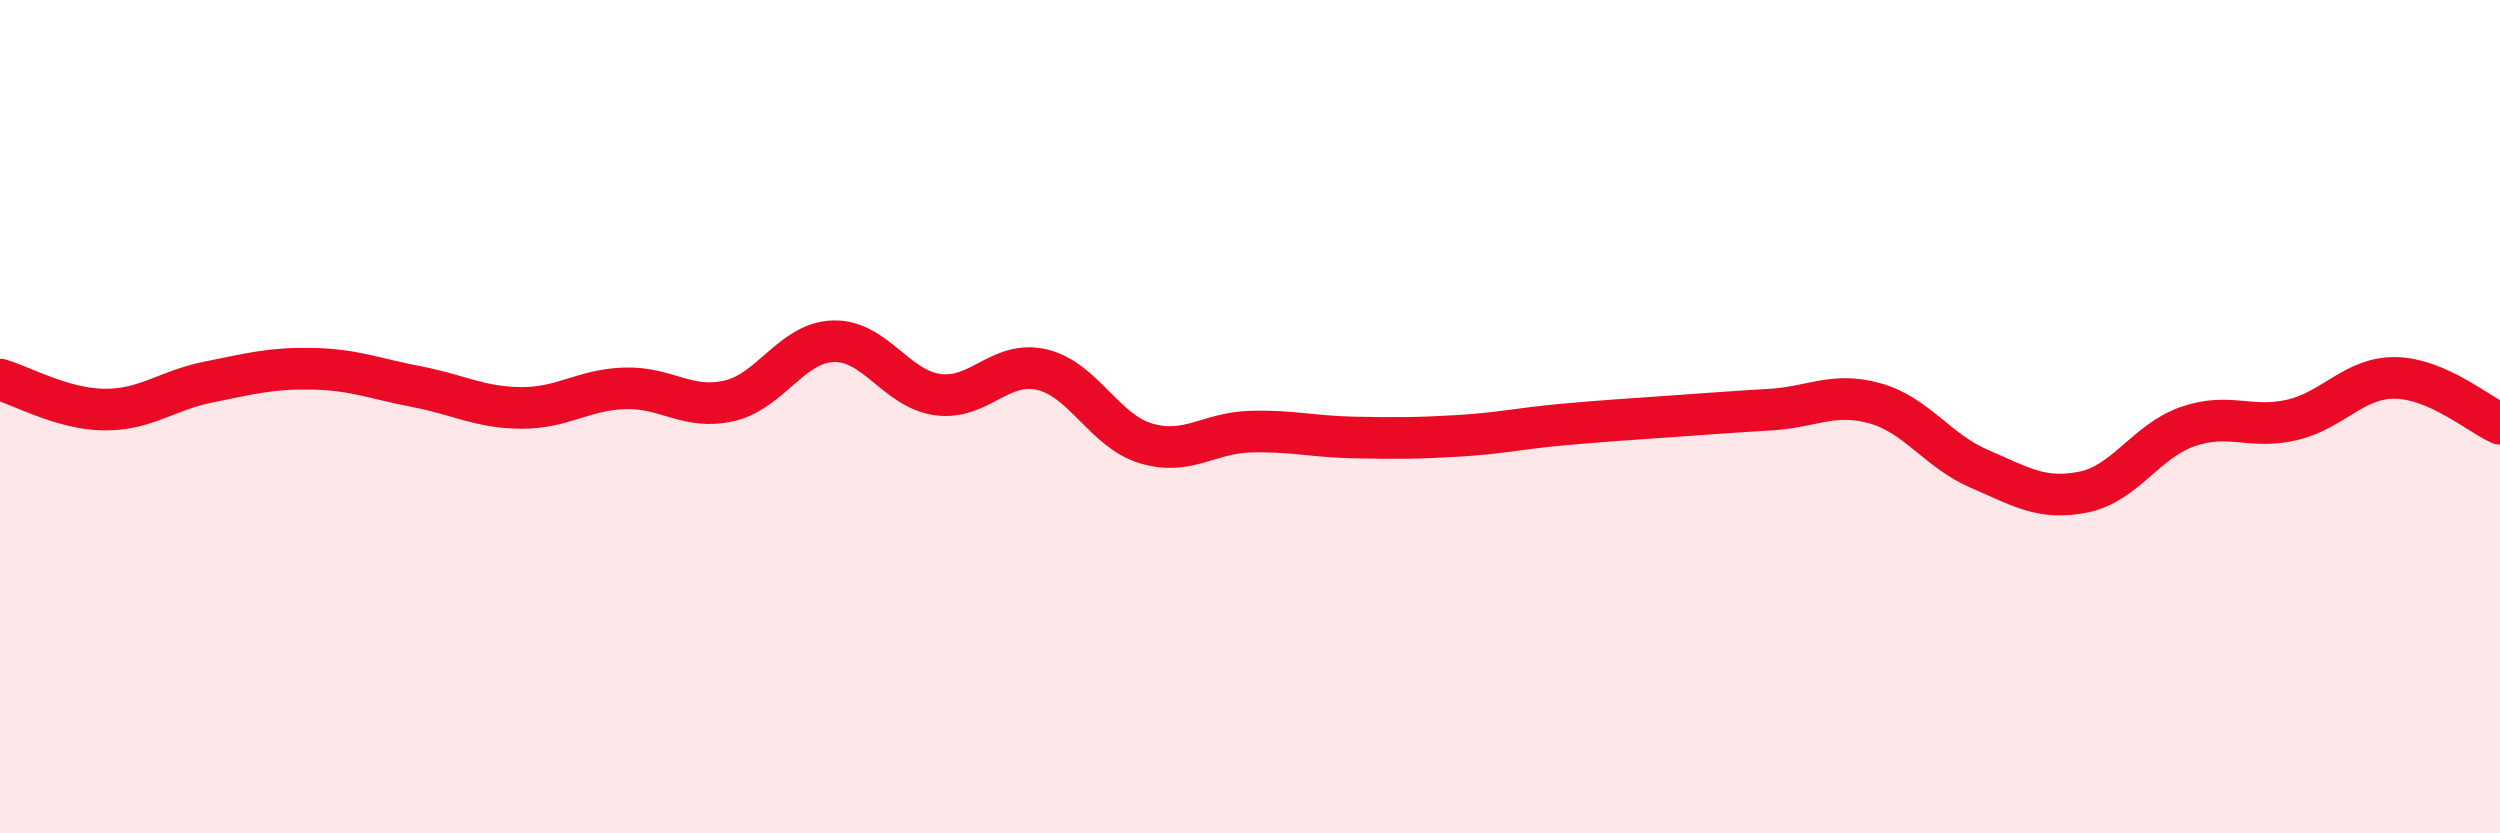 
    <svg width="60" height="20" viewBox="0 0 60 20" xmlns="http://www.w3.org/2000/svg">
      <path
        d="M 0,9.11 C 0.5,9.25 1.5,9.82 2.5,9.83 C 3.5,9.84 4,9.37 5,9.17 C 6,8.97 6.5,8.83 7.5,8.85 C 8.5,8.87 9,9.09 10,9.28 C 11,9.47 11.5,9.78 12.5,9.79 C 13.5,9.8 14,9.35 15,9.32 C 16,9.29 16.5,9.85 17.5,9.62 C 18.5,9.39 19,8.22 20,8.19 C 21,8.16 21.5,9.33 22.5,9.47 C 23.5,9.61 24,8.64 25,8.87 C 26,9.1 26.5,10.34 27.5,10.64 C 28.5,10.94 29,10.39 30,10.36 C 31,10.33 31.5,10.48 32.5,10.5 C 33.5,10.52 34,10.52 35,10.46 C 36,10.4 36.5,10.28 37.5,10.19 C 38.5,10.1 39,10.07 40,10 C 41,9.93 41.5,9.89 42.5,9.83 C 43.5,9.77 44,9.4 45,9.68 C 46,9.96 46.5,10.82 47.5,11.25 C 48.5,11.68 49,12.01 50,11.81 C 51,11.61 51.5,10.59 52.5,10.24 C 53.5,9.89 54,10.31 55,10.08 C 56,9.85 56.5,9.05 57.5,9.07 C 58.5,9.09 59.5,9.95 60,10.17L60 20L0 20Z"
        fill="#EB0A25"
        opacity="0.1"
        stroke-linecap="round"
        stroke-linejoin="round"
      />
      <path
        d="M 0,9.11 C 0.5,9.25 1.5,9.82 2.5,9.83 C 3.5,9.84 4,9.37 5,9.17 C 6,8.97 6.5,8.83 7.5,8.85 C 8.5,8.87 9,9.09 10,9.28 C 11,9.47 11.5,9.78 12.5,9.79 C 13.5,9.8 14,9.35 15,9.32 C 16,9.29 16.5,9.85 17.5,9.62 C 18.5,9.39 19,8.22 20,8.19 C 21,8.16 21.5,9.33 22.5,9.47 C 23.5,9.61 24,8.64 25,8.87 C 26,9.1 26.5,10.34 27.5,10.64 C 28.5,10.94 29,10.39 30,10.36 C 31,10.33 31.5,10.48 32.5,10.5 C 33.5,10.52 34,10.52 35,10.46 C 36,10.4 36.5,10.28 37.5,10.19 C 38.5,10.1 39,10.07 40,10 C 41,9.93 41.5,9.89 42.5,9.83 C 43.5,9.77 44,9.4 45,9.68 C 46,9.96 46.5,10.82 47.5,11.25 C 48.5,11.68 49,12.01 50,11.81 C 51,11.61 51.5,10.59 52.5,10.24 C 53.5,9.89 54,10.31 55,10.08 C 56,9.85 56.5,9.05 57.5,9.07 C 58.5,9.09 59.5,9.95 60,10.17"
        stroke="#EB0A25"
        stroke-width="1"
        fill="none"
        stroke-linecap="round"
        stroke-linejoin="round"
      />
    </svg>
  